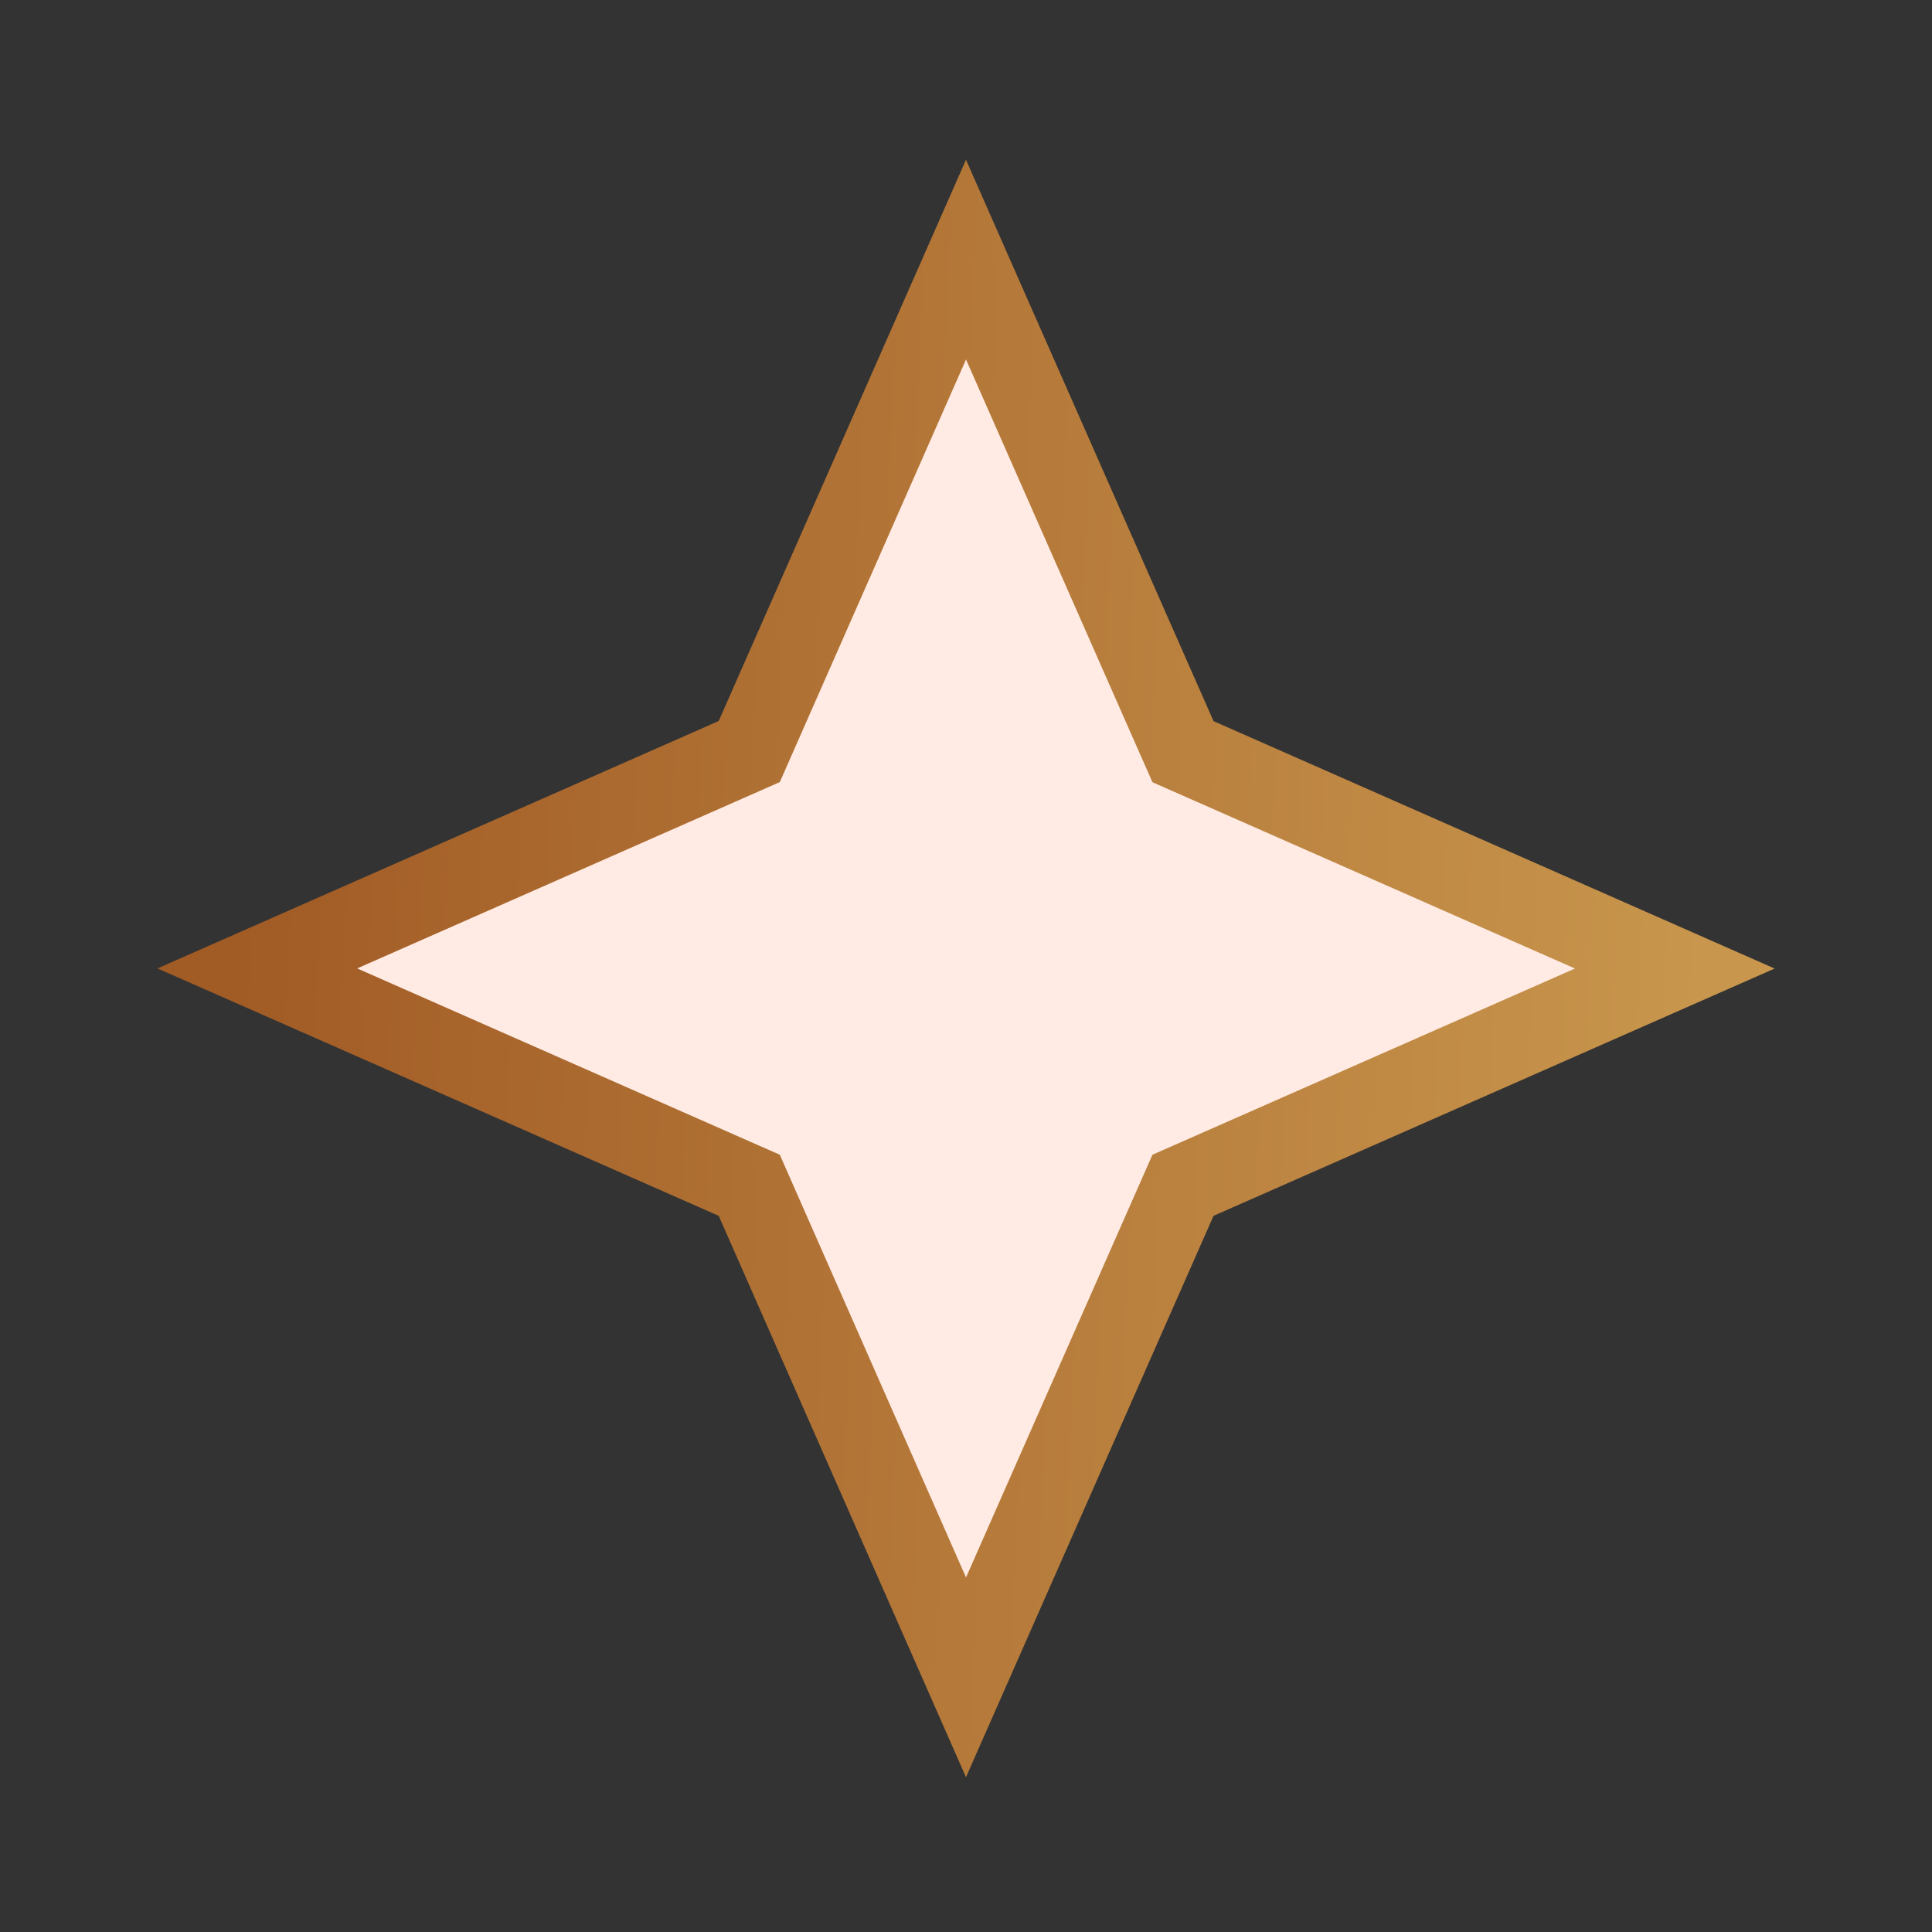 <svg width="16" height="16" viewBox="0 0 16 16" fill="none" xmlns="http://www.w3.org/2000/svg">
<rect x="0" y="0" width="16" height="16" fill="#333333" stroke="none"/>
<path d="M8 2.15L6.205 6.224L2.131 8.02L6.205 9.816L8 13.891L9.797 9.816L13.87 8.021L9.797 6.225L8 2.15Z" fill="#FFEBE3"/>
<path d="M8 2.15L6.205 6.224L2.131 8.02L6.205 9.816L8 13.891L9.797 9.816L13.87 8.021L9.797 6.225L8 2.15Z" stroke="url(#paint0_linear_1634_125796)" stroke-width="0.667"/>
<defs>
<linearGradient id="paint0_linear_1634_125796" x1="2.131" y1="3.351" x2="14.28" y2="3.901" gradientUnits="userSpaceOnUse">
<stop stop-color="#A15B25"/>
<stop offset="1" stop-color="#C8964D"/>
</linearGradient>
</defs>
</svg>
